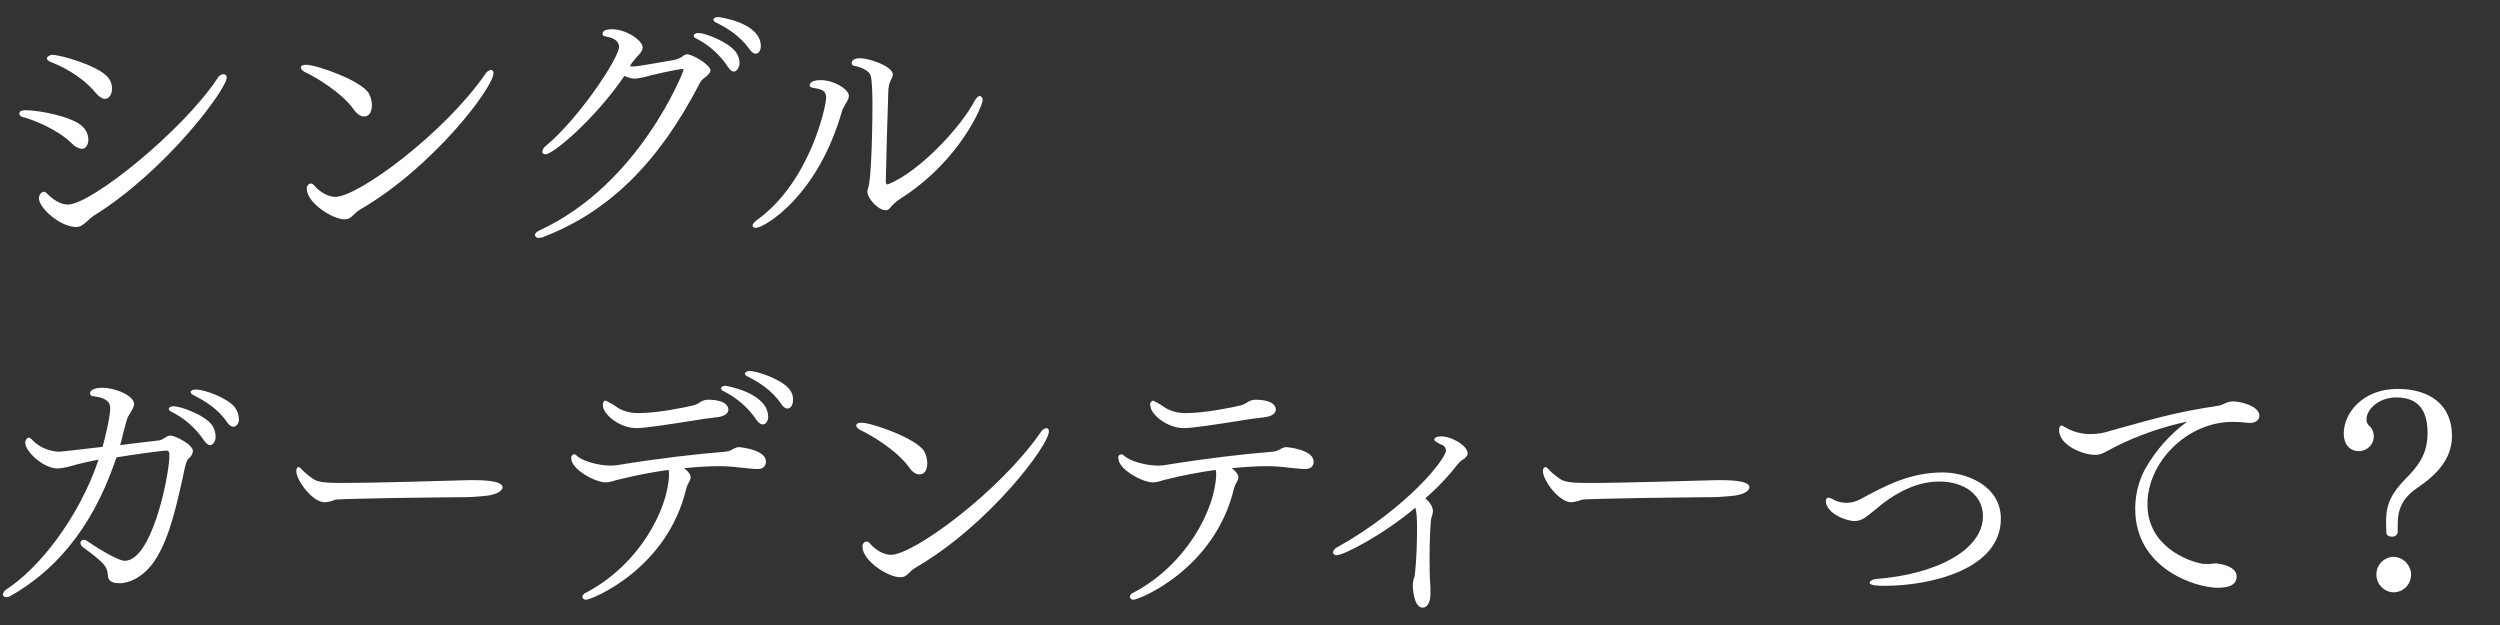 <?xml version="1.0" encoding="utf-8"?>
<!-- Generator: Adobe Illustrator 28.2.0, SVG Export Plug-In . SVG Version: 6.00 Build 0)  -->
<svg version="1.1" id="レイヤー_1" xmlns="http://www.w3.org/2000/svg" xmlns:xlink="http://www.w3.org/1999/xlink" x="0px"
	 y="0px" viewBox="0 0 880 220" style="enable-background:new 0 0 880 220;" xml:space="preserve">
<rect x="0" y="0" width="880" height="220" fill="#333333" stroke="none"/>
<style type="text/css">
	.st0{fill-rule:evenodd;clip-rule:evenodd;fill:#FFFFFF;}
</style>
<path id="シングル_ガーデンティーって_" class="st0" d="M39.4,31.4c0.1-1.7-0.5-3.3-1.7-4.5
	c-3.9-4.1-16.7-7.6-19.2-7.6c-1.1,0-2,0.7-2,1.2s0.4,0.9,1.3,1.3c3.6,1.4,10.6,4.6,15.9,10.9c1.2,1.4,2.3,2.1,3.2,2.1
	C38.1,34.8,39.4,33.6,39.4,31.4z M79.8,27.3c0.1-0.6-0.4-1.1-1-1.2c0,0,0,0-0.1,0c-0.9,0.1-1.7,0.6-2.1,1.4
	C64.3,46.1,32.1,72,23.9,72c-1.5,0-4-0.5-7.5-4c-0.3-0.3-0.6-0.5-1-0.5c-0.8,0-1.7,1.1-1.7,2.3c0,3.4,7.5,10.1,13.1,10.1
	c1.5,0,2.5-0.7,4.4-2.5c0.5-0.5,1.1-1,1.7-1.4C58.4,60.2,79.8,31.4,79.8,27.3z M31.1,49.2c0-1.8-0.8-3.5-2.1-4.7
	c-3.5-3.5-15.4-5.7-19.8-5.7c-1.1,0-2.4,0.1-2.4,1.2c0.1,0.7,0.7,1.2,1.3,1.2c3.3,0.9,11.9,4.1,17.2,9.3c0.9,1,2.1,1.7,3.5,1.9
	C30.2,52.4,31.1,50.9,31.1,49.2L31.1,49.2z M173.7,25.8c0.1-0.6-0.3-1.1-0.8-1.2h-0.1c-0.8,0.2-1.6,0.7-2,1.5
	C156.3,47,126.1,69.3,118,69.3c-2.7,0-5.6-1.9-7.4-4c-0.3-0.4-0.7-0.7-1.2-0.7c-0.9,0.1-1.5,1-1.4,1.9c0,4.8,8.9,10.7,13.3,10.7
	c2.5,0,2.9-1.9,5.4-3.4C152.7,58.7,173.7,30.7,173.7,25.8L173.7,25.8z M130.9,37c0-1.4-0.4-2.8-1-4c-2.5-4.6-18.5-10.2-22.1-10.2
	c-1.1,0-1.9,0.3-1.9,0.9c0,0.9,1.3,1.7,1.9,1.9c3.4,1.6,12.5,7,16.7,12.9c1.1,1.6,2.4,2.5,3.6,2.5C130.5,41,130.9,38.5,130.9,37
	L130.9,37z M267.8,16.2c0-8.2-14.5-10.2-15-10.2c-0.9,0-1.7,0.4-1.7,0.9c0.1,0.5,0.5,0.9,0.9,1c3.8,1.9,8.4,4.6,11.8,9.4
	c0.8,1.1,1.5,1.6,2.2,1.6c1.1,0,1.8-1.3,1.8-2.5V16.2L267.8,16.2z M260.3,22.5c0.1-1.5-0.4-3-1.3-4.2c-2.8-3.7-10.9-6.7-13.2-6.7
	c-0.9,0-1.6,0.4-1.6,0.9s0.4,0.9,0.8,1c4.5,2.3,8.4,5.7,11.2,10c0.8,1.2,1.5,1.7,2.2,1.7C259.4,25.1,260.2,23.7,260.3,22.5z
	 M241.8,19.1L241.8,19.1c-0.7,0.1-1.2,0.4-1.6,0.8c-0.9,0.6-1.9,1-2.9,1.2c-3.7,0.6-10,1.8-13.1,2.2c-0.4,0-0.8,0.1-1.2,0.1
	c-0.5,0-0.8-0.1-1.3-0.1l0.3-0.5c0.3-0.4,0.5-0.8,0.7-1s0.5-0.6,0.7-0.8c0.2-0.3,0.4-0.6,0.7-0.9c1.5-1.5,2.1-2.4,2.1-3.4
	c0-2.5-5.8-6.4-10.7-6.4c-1.8,0-3.4,0.3-3.4,1.7c0,0.5,0.6,0.8,1.4,0.9c2.9,0.5,4.4,1.8,4.4,3.6c0,3.9-14.1,25.2-25.8,34.9
	c-0.7,0.5-1.1,1.2-1.2,2c0,0.6,0.4,0.9,1.1,0.9c2.8,0,17.6-12.6,27.8-27.6c1.1,0.6,2.3,0.9,3.6,1c1.2-0.1,2.3-0.3,3.5-0.6
	c2.8-0.8,11.8-2.8,13.2-2.8c0.2-0.1,0.4,0.1,0.5,0.3v0.1c0,0.3-15.3,40.1-50.7,56.4c-1.1,0.5-1.6,1.1-1.6,1.6c0.1,0.7,0.8,1.2,1.5,1
	l0,0c0.6,0,1.2-0.1,1.7-0.4c22.9-8.8,40.4-26.2,54.6-53.6c0.4-1,1.1-1.8,2-2.4c0.8-0.6,2-1.6,2-2.6
	C249.7,22.5,243.6,19.1,241.8,19.1z M345.9,35.3c0.1-0.7-0.3-1.4-1-1.5l0,0c-0.6,0-1.2,0.6-1.9,1.8c-4.7,9.1-19.6,25.1-30.5,29.3
	h-0.2c-0.2,0-0.5-0.2-0.5-1c0.2-8.2,0.5-21.2,0.9-32.4c0.1-0.6,0.2-1.3,0.3-1.9c0.3-0.9,0.7-1.7,1.1-2.5c0.1-0.3,0.2-0.6,0.2-0.8
	c0-3-8.4-5.8-11.5-5.8c-0.9,0-3,0.2-3,1.7c0,0.6,0.5,1,1.1,1c0.8,0.2,4.9,1.1,5.6,3.5c0.5,1.9,0.6,7,0.6,10.3c0,4.6-0.2,26-1.6,29.5
	c-0.1,0.3-0.2,0.6-0.2,0.9c0,2.4,3.8,6.6,6.4,6.6c0.6,0,1.1-0.2,1.5-0.7c1.1-1.4,2.4-2.5,3.8-3.4C338.2,56.4,345.9,36.9,345.9,35.3z
	 M297.9,36.1c0.5-0.7,0.9-1.5,0.9-2.4c0-2.2-5.1-5.5-10-5.5c-2.2,0-3.8,0.7-3.8,1.8c0,0.5,0.4,0.8,1.2,0.9c2.7,0.5,4.6,0.8,4.6,3.4
	c0,3.4-5.9,29.9-24.3,43.1c-1.1,0.9-1.6,1.5-1.6,2s0.5,0.8,1.2,0.8c2.7,0,21.8-10.8,30.4-41.5C297,37.8,297.4,36.9,297.9,36.1
	L297.9,36.1z M82.6,143.3c-2.7-3.3-10.6-6.2-13.8-6.2c-0.9,0-1.7,0.4-1.7,0.9c0.1,0.5,0.5,0.9,0.9,1c3.8,2,8.6,4.7,11.9,9.6
	c0.8,1.2,1.6,1.6,2.3,1.6c1.1,0,1.9-1.3,1.9-2.5C84.1,146.1,83.6,144.6,82.6,143.3L82.6,143.3z M75.9,153.9c0-1.5-0.4-3.1-1.3-4.3
	c-2.8-3.7-11-6.6-13.6-6.6c-0.9,0-1.6,0.4-1.6,0.9c0.1,0.5,0.5,0.9,0.9,1c4.6,2.3,8.6,5.8,11.5,10.1c0.8,1.2,1.5,1.7,2.2,1.7
	C75.1,156.6,75.9,155.1,75.9,153.9L75.9,153.9z M66.5,161.3c0.8-0.6,1.3-1.5,1.4-2.5c0-2.4-6.3-5.5-8-5.5c-0.6,0.1-1.2,0.3-1.7,0.7
	c-0.6,0.4-1.3,0.8-2,1c-3.9,0.5-8.9,1-13.9,1.7c0.4-1.3,0.7-2.6,1-4c0.3-1,1.4-5.4,1.7-5.9c1.1-2,2.2-3.3,2.2-4.6
	c0-2.8-6.3-5.7-11.3-5.7c-3,0-4.2,1-4.2,2c0.1,0.7,0.7,1.1,1.4,1c4.8,0.6,5.7,2.4,5.7,4.2c0,3.1-2,11.2-2.7,13.6
	C21.7,159,21,159,20.6,159c-3.4-0.2-6.6-1.5-9-3.9c-0.4-0.5-0.9-0.9-1.5-1.1c-0.8,0.3-1.3,1.1-1.2,2c0,2.7,6.1,8.9,11.5,8.9
	c1.5-0.1,3-0.4,4.4-0.8c3.2-0.9,6.5-1.7,9.9-2.3c-7.1,20.9-21.1,38.2-32.2,45.5c-0.8,0.4-1.3,1.1-1.5,1.9c0,0.6,0.5,1,1.1,1h0.1
	c0.6,0,1.2-0.2,1.8-0.6c14-8,27.7-21.9,36.4-46.9L41,161c6.5-1.1,14.9-2.2,17.4-2.4c0.6-0.1,1.1,0.3,1.2,0.9c0,0.1,0,0.2,0,0.4v1.4
	c-0.5,8.2-6.4,36.1-15.7,36.1c-2.7,0-11.6-5.8-13.3-7c-0.3-0.3-0.7-0.4-1.1-0.4c-0.6,0-1.2,0.5-1.2,1.1l0,0c0.1,0.6,0.4,1.2,0.9,1.5
	c7.8,5.8,8.6,6.8,8.8,10.2c0.2,2.2,2.5,2.5,4,2.5c3.9,0,7.7-2.4,10.2-5.1c6.6-7,9.6-21,11.8-30.6c0.3-1.1,0.7-3.4,1-4.7
	C65.5,163.2,65.5,162.4,66.5,161.3L66.5,161.3z M165.5,169c-7.7,0.2-32.9,1-44.8,1c-6.4,0-9.1-0.2-11-1.8c-1.3-0.9-2.6-2-3.7-3.2
	c-0.2-0.3-0.6-0.5-0.9-0.6c-0.5,0-0.8,0.6-0.8,1.4c0,3.3,5.7,11,10,11c1.3-0.1,2.5-0.4,3.7-0.9c0.7-0.2,9.9-0.4,20.4-0.6
	s20.1-0.2,25.8-0.3c2.3,0,5.6-0.4,6.2-0.4c4-0.3,6.5-1.7,6.5-3.1C176.8,169,169.1,169,165.5,169L165.5,169z M277.7,136.8
	c-2.9-3.4-11.2-6.2-13.8-6.2c-0.9,0-1.7,0.4-1.7,0.9c0.1,0.5,0.5,0.9,0.9,1c3.9,2,8.5,4.7,11.8,9.6c0.8,1.2,1.6,1.7,2.3,1.7
	c1.1,0,1.9-1.3,1.9-2.6C279.3,139.6,278.8,138,277.7,136.8L277.7,136.8z M270.4,146.8c0-8.6-14.9-11-15-11c-0.9,0-1.6,0.4-1.6,0.9
	c0.1,0.5,0.5,0.9,0.9,1c4.6,2.3,8.6,5.7,11.5,10c0.8,1.2,1.6,1.7,2.3,1.7C269.6,149.4,270.4,148.1,270.4,146.8L270.4,146.8z
	 M249.1,140.7c-1,0.1-1.9,0.3-2.7,0.9c-0.7,0.5-1.6,0.9-2.4,1.1c-2.7,0.7-12.7,2.7-18.9,2.7c-2.7,0.1-5.4-0.5-7.7-1.9
	c-1.3-1-2.8-1.8-4.2-2.5c-0.7,0-1,0.8-1,1.6c0,3.3,6,8.1,11.8,8.1c2.7,0,9.8-1,24.1-3.3c2-0.3,3.8-0.4,5.3-0.7c2.3-0.5,3-1.6,3-2.6
	C256.1,141.2,252,140.7,249.1,140.7L249.1,140.7z M260.1,157.4c-0.5,0-0.9,0-2.9,1.1c-0.6,0.3-1.2,0.4-1.9,0.5
	c-10.2,0.8-23.8,2.4-37.9,4.7c-0.7,0.1-1.5,0.2-2.3,0.2c-4.9,0-10.4-1.8-12.1-3.5c-0.2-0.3-0.6-0.5-0.9-0.5c-0.7,0.1-1.2,0.8-1,1.5
	l0,0c0,3.8,8.4,8.4,12.1,8.4c1.8,0,3-0.7,5-1.1c5.6-1.4,11.4-2.5,17.1-3.3c0.2,0.6,0.2,1.2,0.2,1.8c-0.4,12.2-10.5,31.6-29.2,41.4
	c-0.7,0.2-1.2,0.8-1.3,1.5c0.1,0.6,0.6,1,1.2,1h0.1c2,0,28.7-10.8,35.3-39.3c0.3-0.9,0.7-1.8,1.2-2.6c0.2-0.4,0.3-0.8,0.3-1.2
	c0-0.9-0.7-2-2.1-3l-0.2-0.2c4.2-0.4,8.3-0.7,11.9-0.7c1.3,0,2.6,0,3.9,0.1c2.9,0.2,4.5,0.5,7.1,0.7c1,0.1,2,0.2,3,0.2
	c2.8,0,2.9-2.1,2.9-2.5C269.8,158.3,260.7,157.4,260.1,157.4L260.1,157.4z M369.2,151.9c0.1-0.6-0.3-1.1-0.8-1.2h-0.1
	c-0.8,0.2-1.6,0.7-2,1.5c-14.5,20.9-44.7,43.1-52.7,43.1c-2.7,0-5.6-1.9-7.4-4c-0.3-0.4-0.7-0.7-1.2-0.7c-0.9,0.1-1.5,1-1.4,1.9
	c0,4.8,8.9,10.7,13.3,10.7c2.5,0,2.9-1.9,5.4-3.4C348.3,184.7,369.2,156.7,369.2,151.9L369.2,151.9z M326.4,163c0-1.4-0.4-2.8-1-4
	c-2.5-4.6-18.5-10.2-22.1-10.2c-1.1,0-1.9,0.3-1.9,0.9c0,0.9,1.3,1.7,1.9,1.9c3.4,1.6,12.5,7,16.7,12.9c1.1,1.6,2.4,2.5,3.6,2.5
	C326,167,326.4,164.5,326.4,163L326.4,163z M441.8,140.7c-1,0.1-1.9,0.3-2.7,0.9c-0.7,0.5-1.6,0.9-2.4,1.1
	c-2.7,0.7-12.7,2.7-18.9,2.7c-2.7,0.1-5.4-0.5-7.7-1.9c-1.3-1-2.8-1.8-4.2-2.5c-0.7,0.2-1.2,0.9-1,1.6c0,3.3,6,8.1,11.8,8.1
	c2.7,0,9.8-1,24.1-3.3c2-0.3,3.9-0.4,5.3-0.7c2.2-0.5,3-1.6,3-2.6C448.8,141.2,444.7,140.7,441.8,140.7L441.8,140.7z M452.8,157.4
	c-0.5,0-0.9,0-2.9,1.1c-0.6,0.3-1.2,0.4-1.9,0.5c-10.2,0.8-23.8,2.4-37.9,4.7c-0.7,0.1-1.5,0.2-2.3,0.2c-4.9,0-10.4-1.8-12.1-3.5
	c-0.4-0.5-1.1-0.6-1.6-0.3c-0.4,0.3-0.6,0.8-0.4,1.3c0,3.8,8.4,8.4,12.1,8.4c1.8,0,3-0.7,5-1.1c5.6-1.4,11.4-2.5,17.1-3.3
	c0.2,0.6,0.2,1.2,0.2,1.8c-0.4,12.2-10.5,31.6-29.1,41.4c-0.7,0.2-1.2,0.8-1.3,1.5c0.1,0.6,0.6,1,1.2,1h0.1c2,0,28.7-10.8,35.4-39.3
	c0.3-0.9,0.7-1.8,1.2-2.6c0.2-0.4,0.3-0.8,0.3-1.2c0-0.9-0.7-2-2.1-3l-0.2-0.2c4.2-0.4,8.3-0.7,11.9-0.7c1.3,0,2.6,0,3.9,0.1
	c2.9,0.2,4.5,0.5,7.1,0.7c1,0.1,2,0.2,3,0.2c2.8,0,2.9-2.1,2.9-2.5C462.5,158.3,453.4,157.4,452.8,157.4L452.8,157.4z M507.3,153.6
	c-0.2,0-2.4,0-2.4,1.1c0,0.6,0.8,1,2.4,1.8c0.9,0.2,1.6,1,1.7,2c0,3-13.4,20.1-38.2,34.1c-0.8,0.3-1.4,1-1.6,1.8
	c0.1,0.7,0.8,1.2,1.5,1l0,0c2.2,0,15.9-6.9,27.5-16.7c0.4,1.4,0.6,3,0.6,7.5c0,5.5-0.2,10.9-0.8,16.4c-0.1,0.4-0.2,0.8-0.4,1.2
	c-0.2,0.8-0.3,1.7-0.3,2.5c0.2,3.9,1.2,7.6,3.5,7.6c1.7,0,2.6-2.2,2.7-4.1v-3.4c-0.2-2.2-0.3-5.7-0.3-9.4c0-6.7,0.3-13.9,0.7-14.9
	c0.3-0.7,0.4-1.4,0.5-2.1c0-2.2-2-4-2.7-4.6c4.2-3.6,8.1-7.7,11.5-12.1c0.4-0.4,0.8-0.9,1.2-1.2c1.5-0.8,2.2-1.7,2.2-2.5
	C516.6,156.8,510.9,153.6,507.3,153.6L507.3,153.6z M604.5,169c-7.7,0.2-32.9,1-44.9,1c-6.4,0-9.1-0.2-11-1.8
	c-1.3-0.9-2.6-2-3.7-3.2c-0.2-0.3-0.6-0.5-0.9-0.6c-0.5,0-0.9,0.6-0.9,1.4c0,3.3,5.7,11,10,11c1.2-0.1,2.5-0.4,3.7-0.9
	c0.7-0.2,9.9-0.4,20.4-0.6s20.1-0.2,25.9-0.3c2.4,0,5.6-0.4,6.2-0.4c4.1-0.3,6.5-1.7,6.5-3.1C615.8,169,608.1,169,604.5,169
	L604.5,169z M683.9,166.3c-11.4,0-19.8,4.4-29.4,9.6c-1.4,0.7-3,1.1-4.6,1.1s-3.1-0.4-4.5-1.1c-0.5-0.4-1.1-0.6-1.8-0.7
	c-0.5,0-0.9,0.3-0.9,1.1c0,4.2,6.8,7.1,10.1,7.1c2.3,0,3.8-1.2,5.3-2.4c1.6-1.2,3.2-2.6,4.8-3.9c5.5-4.1,12.1-7.6,19.8-7.6
	c8.9,0,15.3,4.9,15.3,12.2c0,11.8-16.3,20.5-37.7,22.1c-1.1,0.1-2.2,0.8-2.2,1.3c0,1.1,3.7,1.1,5.3,1.1c16.2,0,40.9-5.8,40.9-23.6
	C704.3,170.9,692.1,166.3,683.9,166.3L683.9,166.3z M786,141.3h-0.3c-1,0.1-1.9,0.3-2.7,0.8c-0.6,0.3-1.2,0.5-1.9,0.7
	c-16.2,2.3-25.9,5.5-38.1,8.8c-2.3,0.8-4.8,1.2-7.2,1.2c-3.3,0-6.4-0.9-9.2-2.6c-0.3-0.2-0.6-0.4-0.9-0.4c-0.6,0-0.9,0.7-0.9,1.6
	c0,5.3,8.3,8.7,12.6,8.7c1.6,0,2,0,6.9-2.7c8.1-4.1,16.7-7.1,25.6-9c-6,4.4-11,10-14.7,16.5c-2.4,4.3-3.6,9.2-3.6,14.2
	c0,21.1,21.3,27.8,29.1,27.8c5.4,0,6.6-2,6.6-4c0-4-7-4.6-7.6-4.6s-1.1,0.2-1.8,0.2h-2.4c-5.4-0.9-19.6-6.2-19.6-21
	c0-14.9,14-29,30-29c1.7,0,3.3,0.1,5,0.3c0.3,0,0.7,0.1,0.9,0.1c2.4,0,3.5-1.2,3.5-2.6C795.2,142.9,788.8,141.3,786,141.3L786,141.3
	z M863.1,153.5c0-10.8-7.5-16.6-19.2-16.6c-12.1,0-18.9,8.4-18.9,15.7c0,3.7,2,6.2,5.4,6.2c2.8,0,5.1-2.3,5.2-5.1
	c0-1.4-0.5-2.8-1.6-3.8c-0.6-0.5-1-1.3-1-2.2c0-3.8,4.5-7.8,10.5-7.8c7.1,0,11,3.8,11,12.4v0.3c0,7.1-3.3,11.5-7.5,15.7
	c-5.1,5.2-7.1,9-7.1,15.2v0.8l0.1,3.2c0,0.9,0.9,1.4,2,1.4c1,0.1,1.8-0.6,2-1.5v-3c0-4.8,1.4-8.9,6.8-12.6
	C857.3,167.4,863.1,161.8,863.1,153.5L863.1,153.5z M848.7,202.2c-0.1-3.4-2.8-6.1-6.2-6.2c-3.5,0.1-6.2,3.1-6,6.5
	c0.1,3.3,2.8,5.9,6,6C846,208.5,848.7,205.7,848.7,202.2L848.7,202.2z"/>
</svg>
